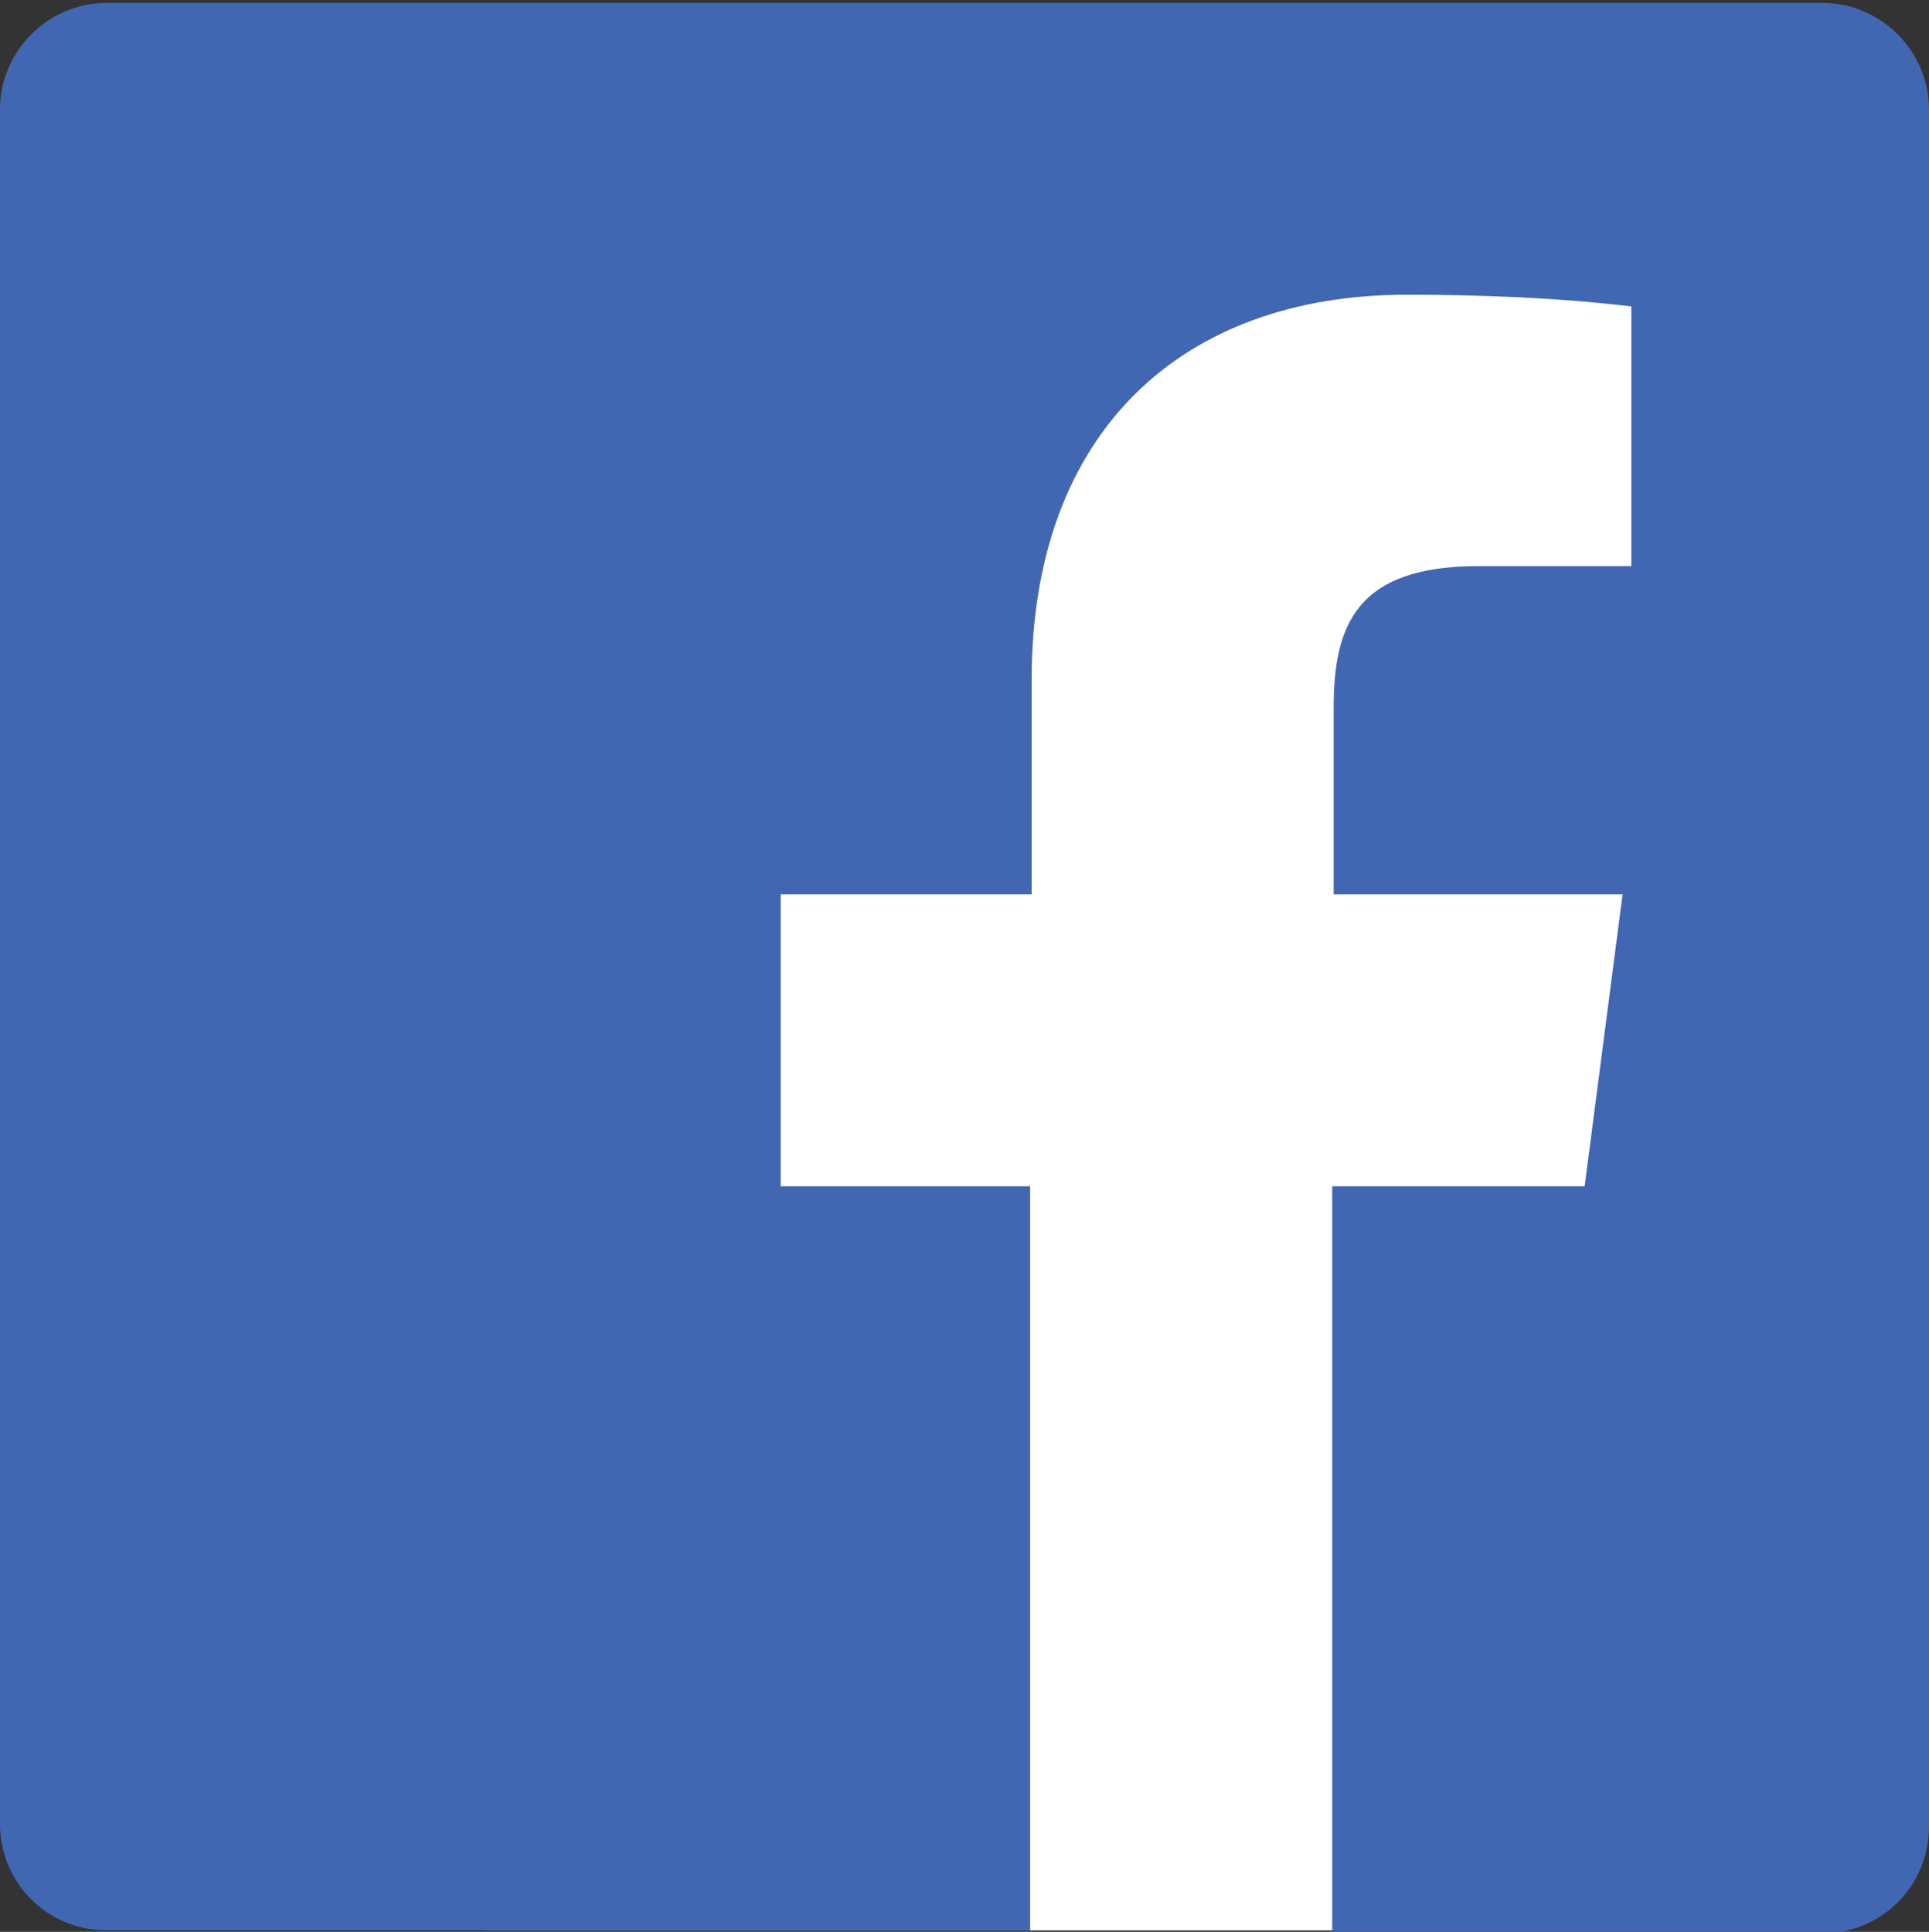 <?xml version="1.0" encoding="utf-8"?>
<!-- Generator: Adobe Illustrator 23.0.3, SVG Export Plug-In . SVG Version: 6.00 Build 0)  -->
<svg version="1.1" id="Layer_1" xmlns="http://www.w3.org/2000/svg" xmlns:xlink="http://www.w3.org/1999/xlink" x="0px" y="0px"
	 viewBox="0 0 132.2 132.4" style="enable-background:new 0 0 132.2 132.4;" xml:space="preserve">
<rect x="0" y="0" width="132.2" height="132.4" fill="#333333" stroke="none"/>
<style type="text/css">
	.st0{fill:#FFFFFF;}
	.st1{fill:#4267B2;}
</style>
<title>Facebook</title>
<g id="Facebook">
	<rect x="33.3" y="11.6" class="st0" width="88.5" height="120.7"/>
	<path class="st1" d="M124.9,0.2H7.3C3.3,0.2,0,3.5,0,7.5V125c0,4.1,3.3,7.3,7.3,7.3h63.3v-51H53.5v-20h17.2V46.6
		c0-17.1,10.4-26.4,25.7-26.4c5.1,0,10.3,0.2,15.4,0.8v17.8h-10.5c-8.3,0-9.9,4-9.9,9.7v12.8h19.8l-2.6,20H91.3v51.2h33.6
		c4.1,0,7.3-3.3,7.3-7.3l0,0V7.5C132.2,3.5,128.9,0.2,124.9,0.2z"/>
</g>
</svg>
